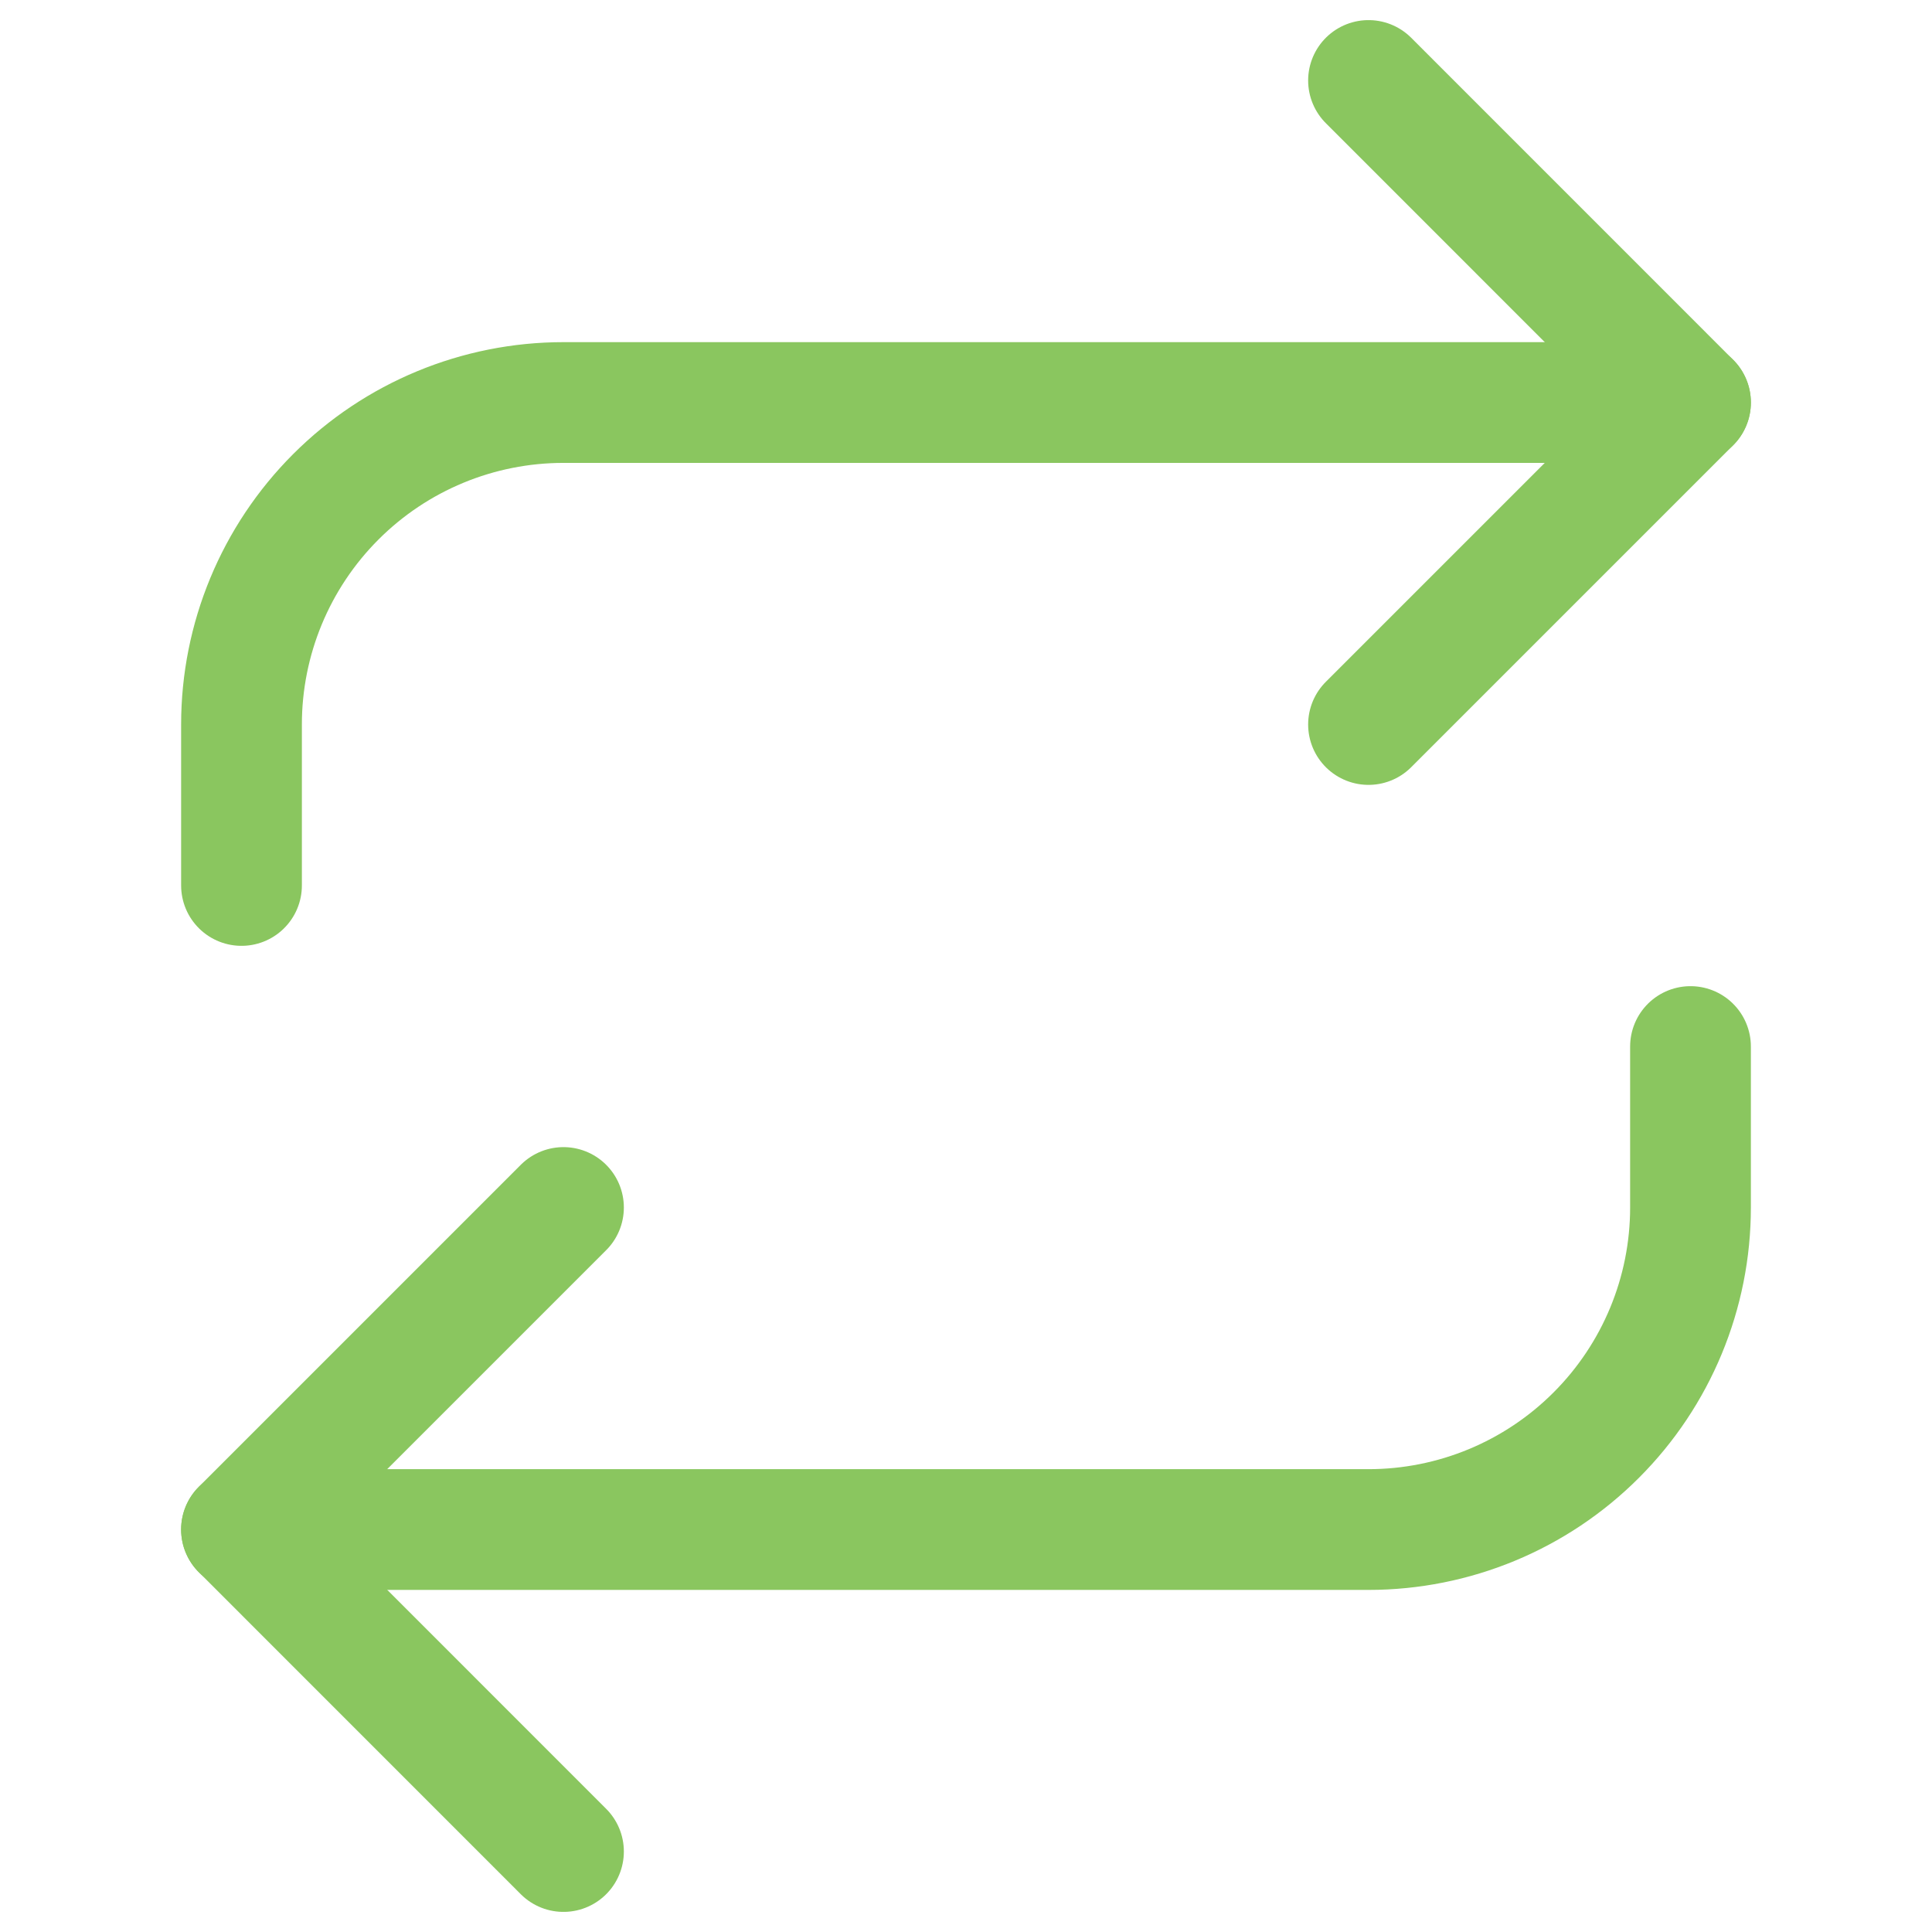 <svg width="32" height="32" viewBox="0 0 32 32" fill="none" xmlns="http://www.w3.org/2000/svg">
<path d="M22.667 1.333L28 6.667L22.667 12" stroke="#8AC65F" stroke-width="2" stroke-linecap="round" stroke-linejoin="round"/>
<path d="M4 14.666V12C4 10.585 4.562 9.229 5.562 8.229C6.562 7.228 7.919 6.667 9.333 6.667H28" stroke="#8AC65F" stroke-width="2" stroke-linecap="round" stroke-linejoin="round"/>
<path d="M9.333 30.667L4 25.333L9.333 20" stroke="#8AC65F" stroke-width="2" stroke-linecap="round" stroke-linejoin="round"/>
<path d="M28 17.334V20C28 21.415 27.438 22.771 26.438 23.771C25.438 24.772 24.081 25.334 22.667 25.334H4" stroke="#8AC65F" stroke-width="2" stroke-linecap="round" stroke-linejoin="round"/>
</svg>
